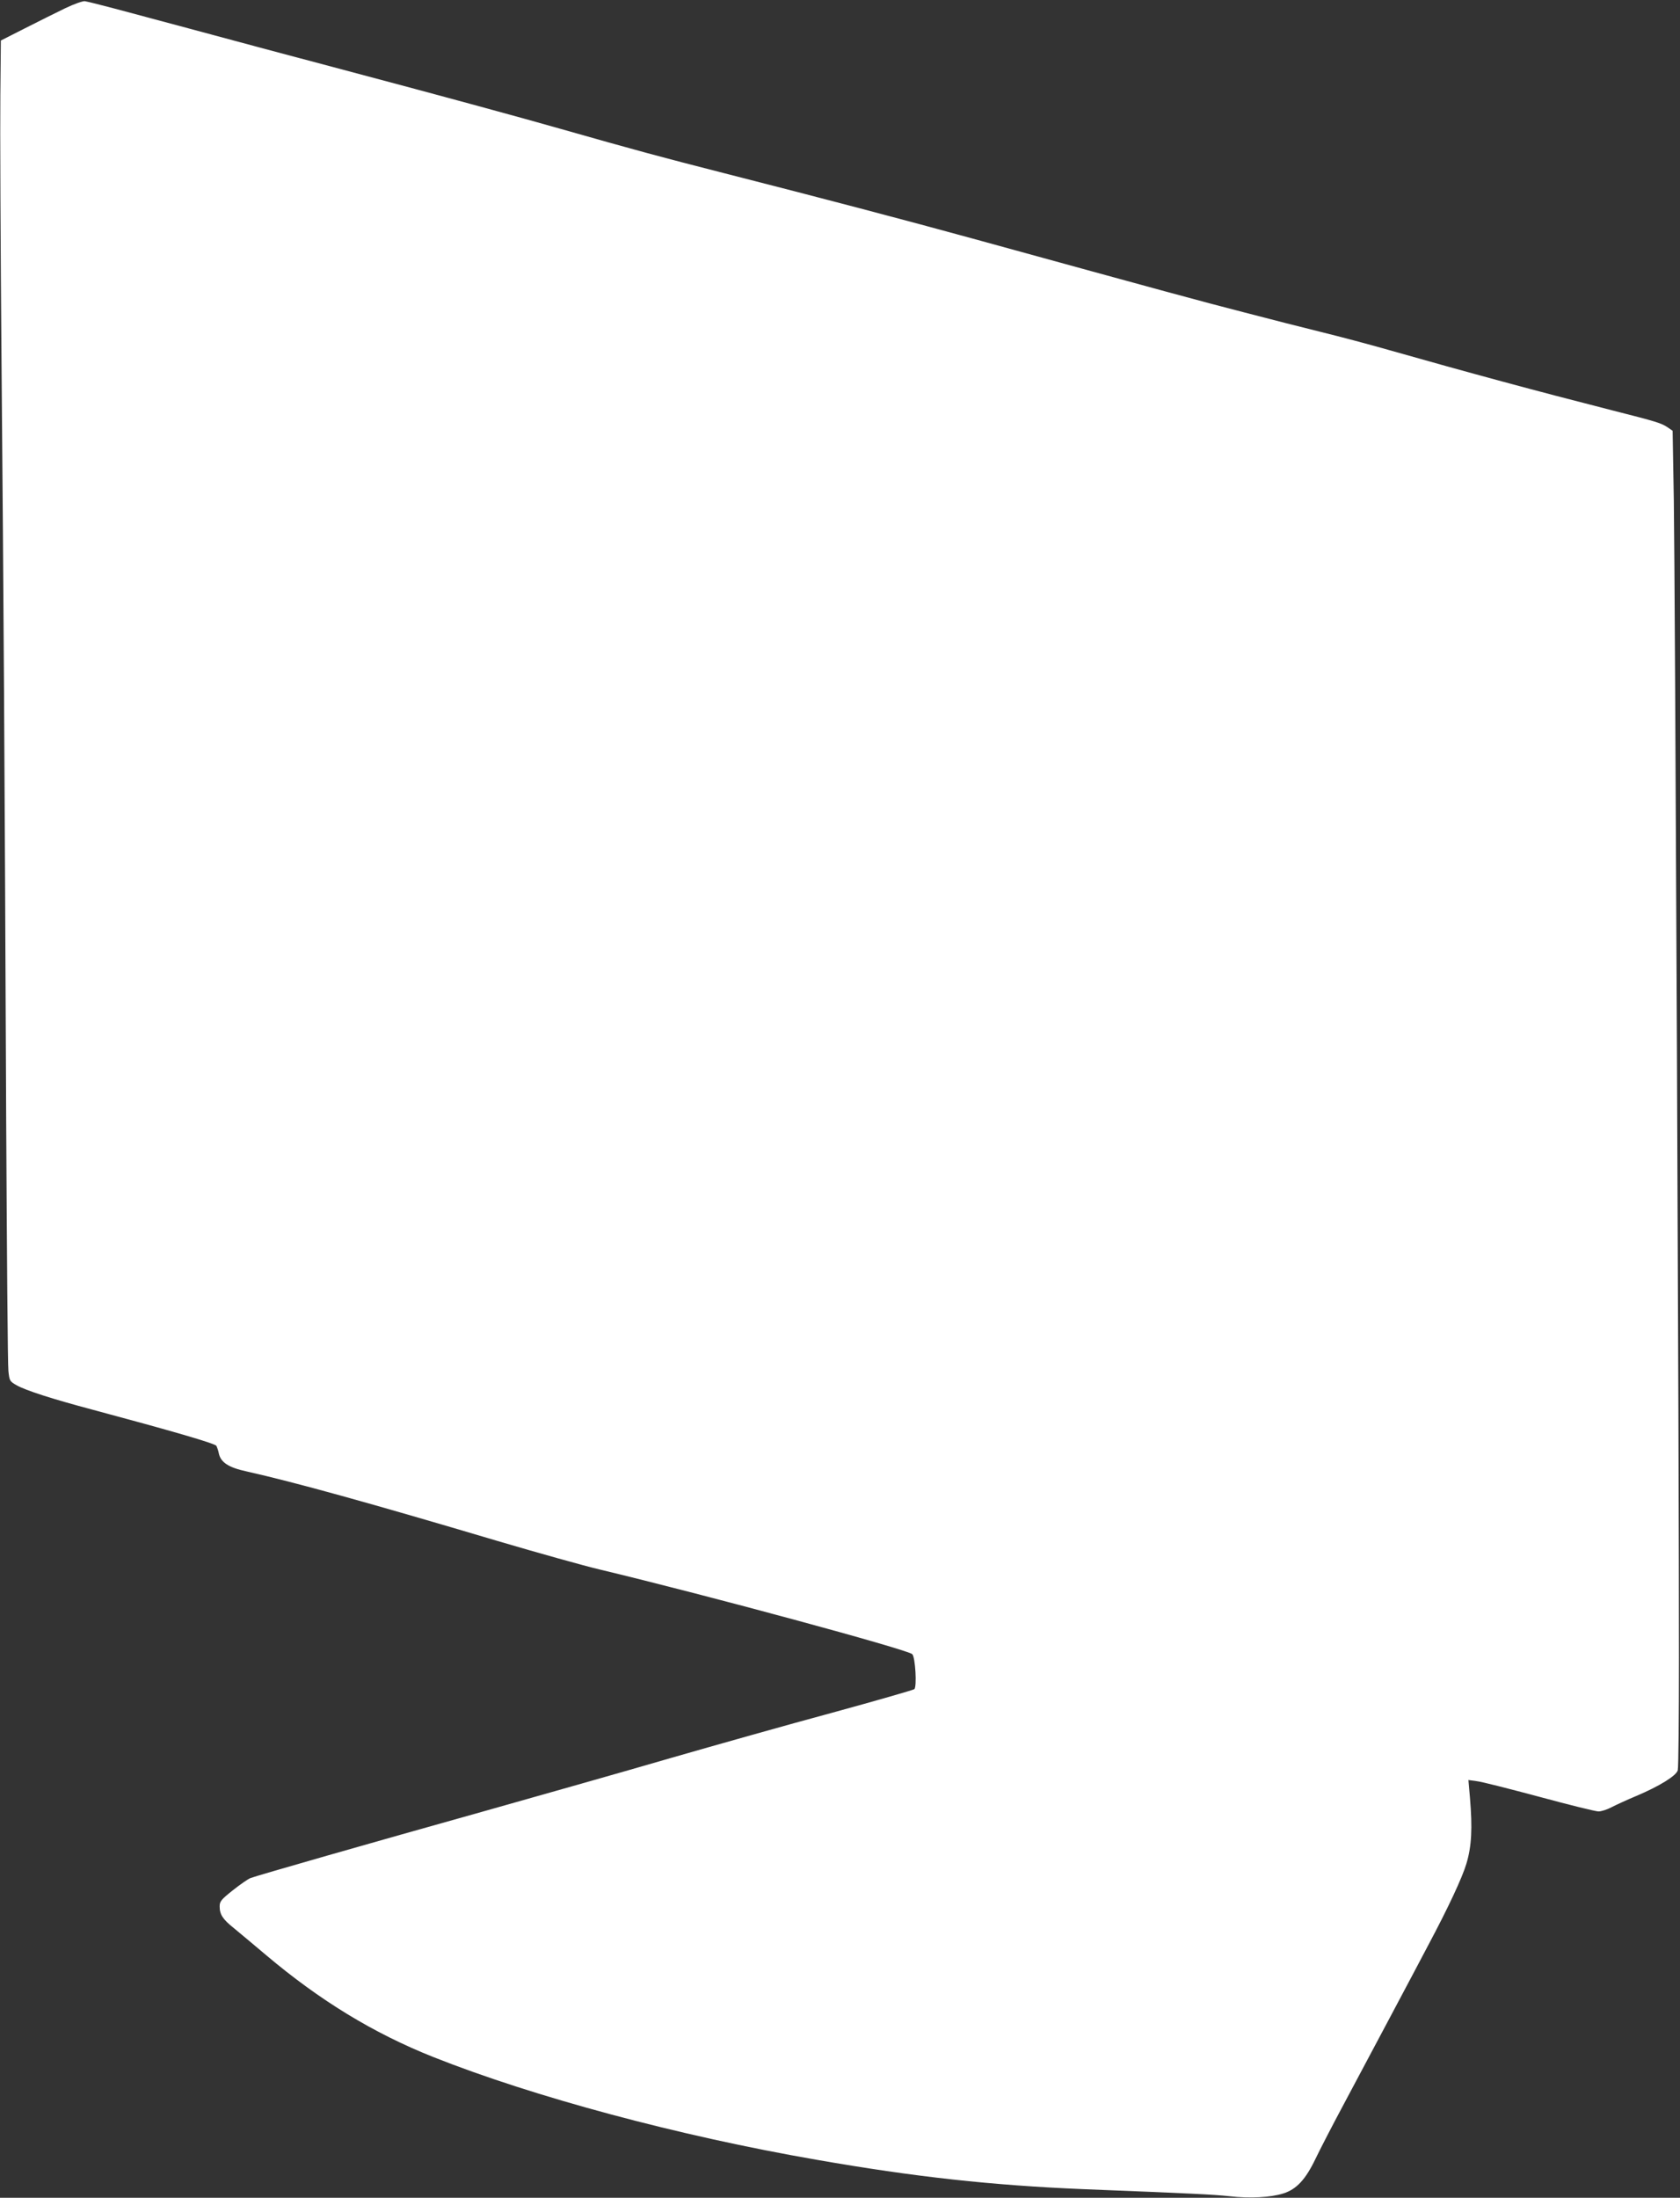 <?xml version="1.0" standalone="no"?>
<!DOCTYPE svg PUBLIC "-//W3C//DTD SVG 20010904//EN"
 "http://www.w3.org/TR/2001/REC-SVG-20010904/DTD/svg10.dtd">
<svg version="1.0" xmlns="http://www.w3.org/2000/svg"
 width="979pt" height="1280pt" viewBox="0 0 979 1280"
 preserveAspectRatio="xMidYMid meet">
<rect x="0" y="0" width="979" height="1280" fill="#333333" stroke="none"/>
<g transform="translate(0,1280) scale(0.1,-0.1)"
fill="#ffffff" stroke="none">
<path d="M380 12752 c-52 -25 -158 -78 -235 -117 l-140 -71 -3 -320 c-2 -175
1 -881 7 -1569 12 -1376 18 -2295 27 -4400 4 -770 9 -1427 13 -1460 6 -57 8
-60 46 -82 54 -31 211 -81 440 -142 463 -124 719 -198 726 -212 4 -8 11 -27
14 -43 11 -53 56 -83 163 -106 280 -63 708 -181 1462 -405 234 -69 502 -144
595 -166 623 -149 1793 -466 1821 -493 18 -17 28 -191 12 -204 -7 -5 -222 -67
-478 -137 -256 -69 -681 -189 -945 -265 -264 -77 -752 -215 -1085 -309 -661
-185 -1321 -374 -1360 -389 -14 -5 -60 -37 -103 -71 -68 -54 -77 -65 -77 -94
0 -47 18 -75 82 -126 31 -25 116 -97 190 -159 312 -263 623 -453 972 -592 584
-232 1432 -460 2236 -599 572 -100 1023 -149 1555 -171 631 -25 755 -31 849
-41 118 -14 242 -7 314 16 77 24 130 81 188 202 26 54 95 188 154 298 59 110
187 351 285 535 98 184 197 371 220 415 113 212 196 389 220 470 31 102 36
208 21 384 l-9 104 50 -7 c28 -3 192 -45 364 -91 173 -47 328 -85 344 -85 17
0 50 11 75 24 25 13 90 43 145 66 135 57 234 118 242 150 4 14 7 309 7 655 1
1011 -23 6291 -30 6738 l-7 408 -26 18 c-39 27 -66 35 -326 101 -447 114 -835
219 -1300 351 -115 33 -293 80 -395 105 -102 25 -306 77 -455 116 -249 64
-444 117 -1575 428 -397 109 -888 238 -1445 380 -384 98 -520 135 -960 260
-209 60 -713 197 -1120 305 -407 108 -905 241 -1107 296 -335 90 -488 131
-543 142 -11 2 -63 -16 -115 -41z"/>
</g>
</svg>
